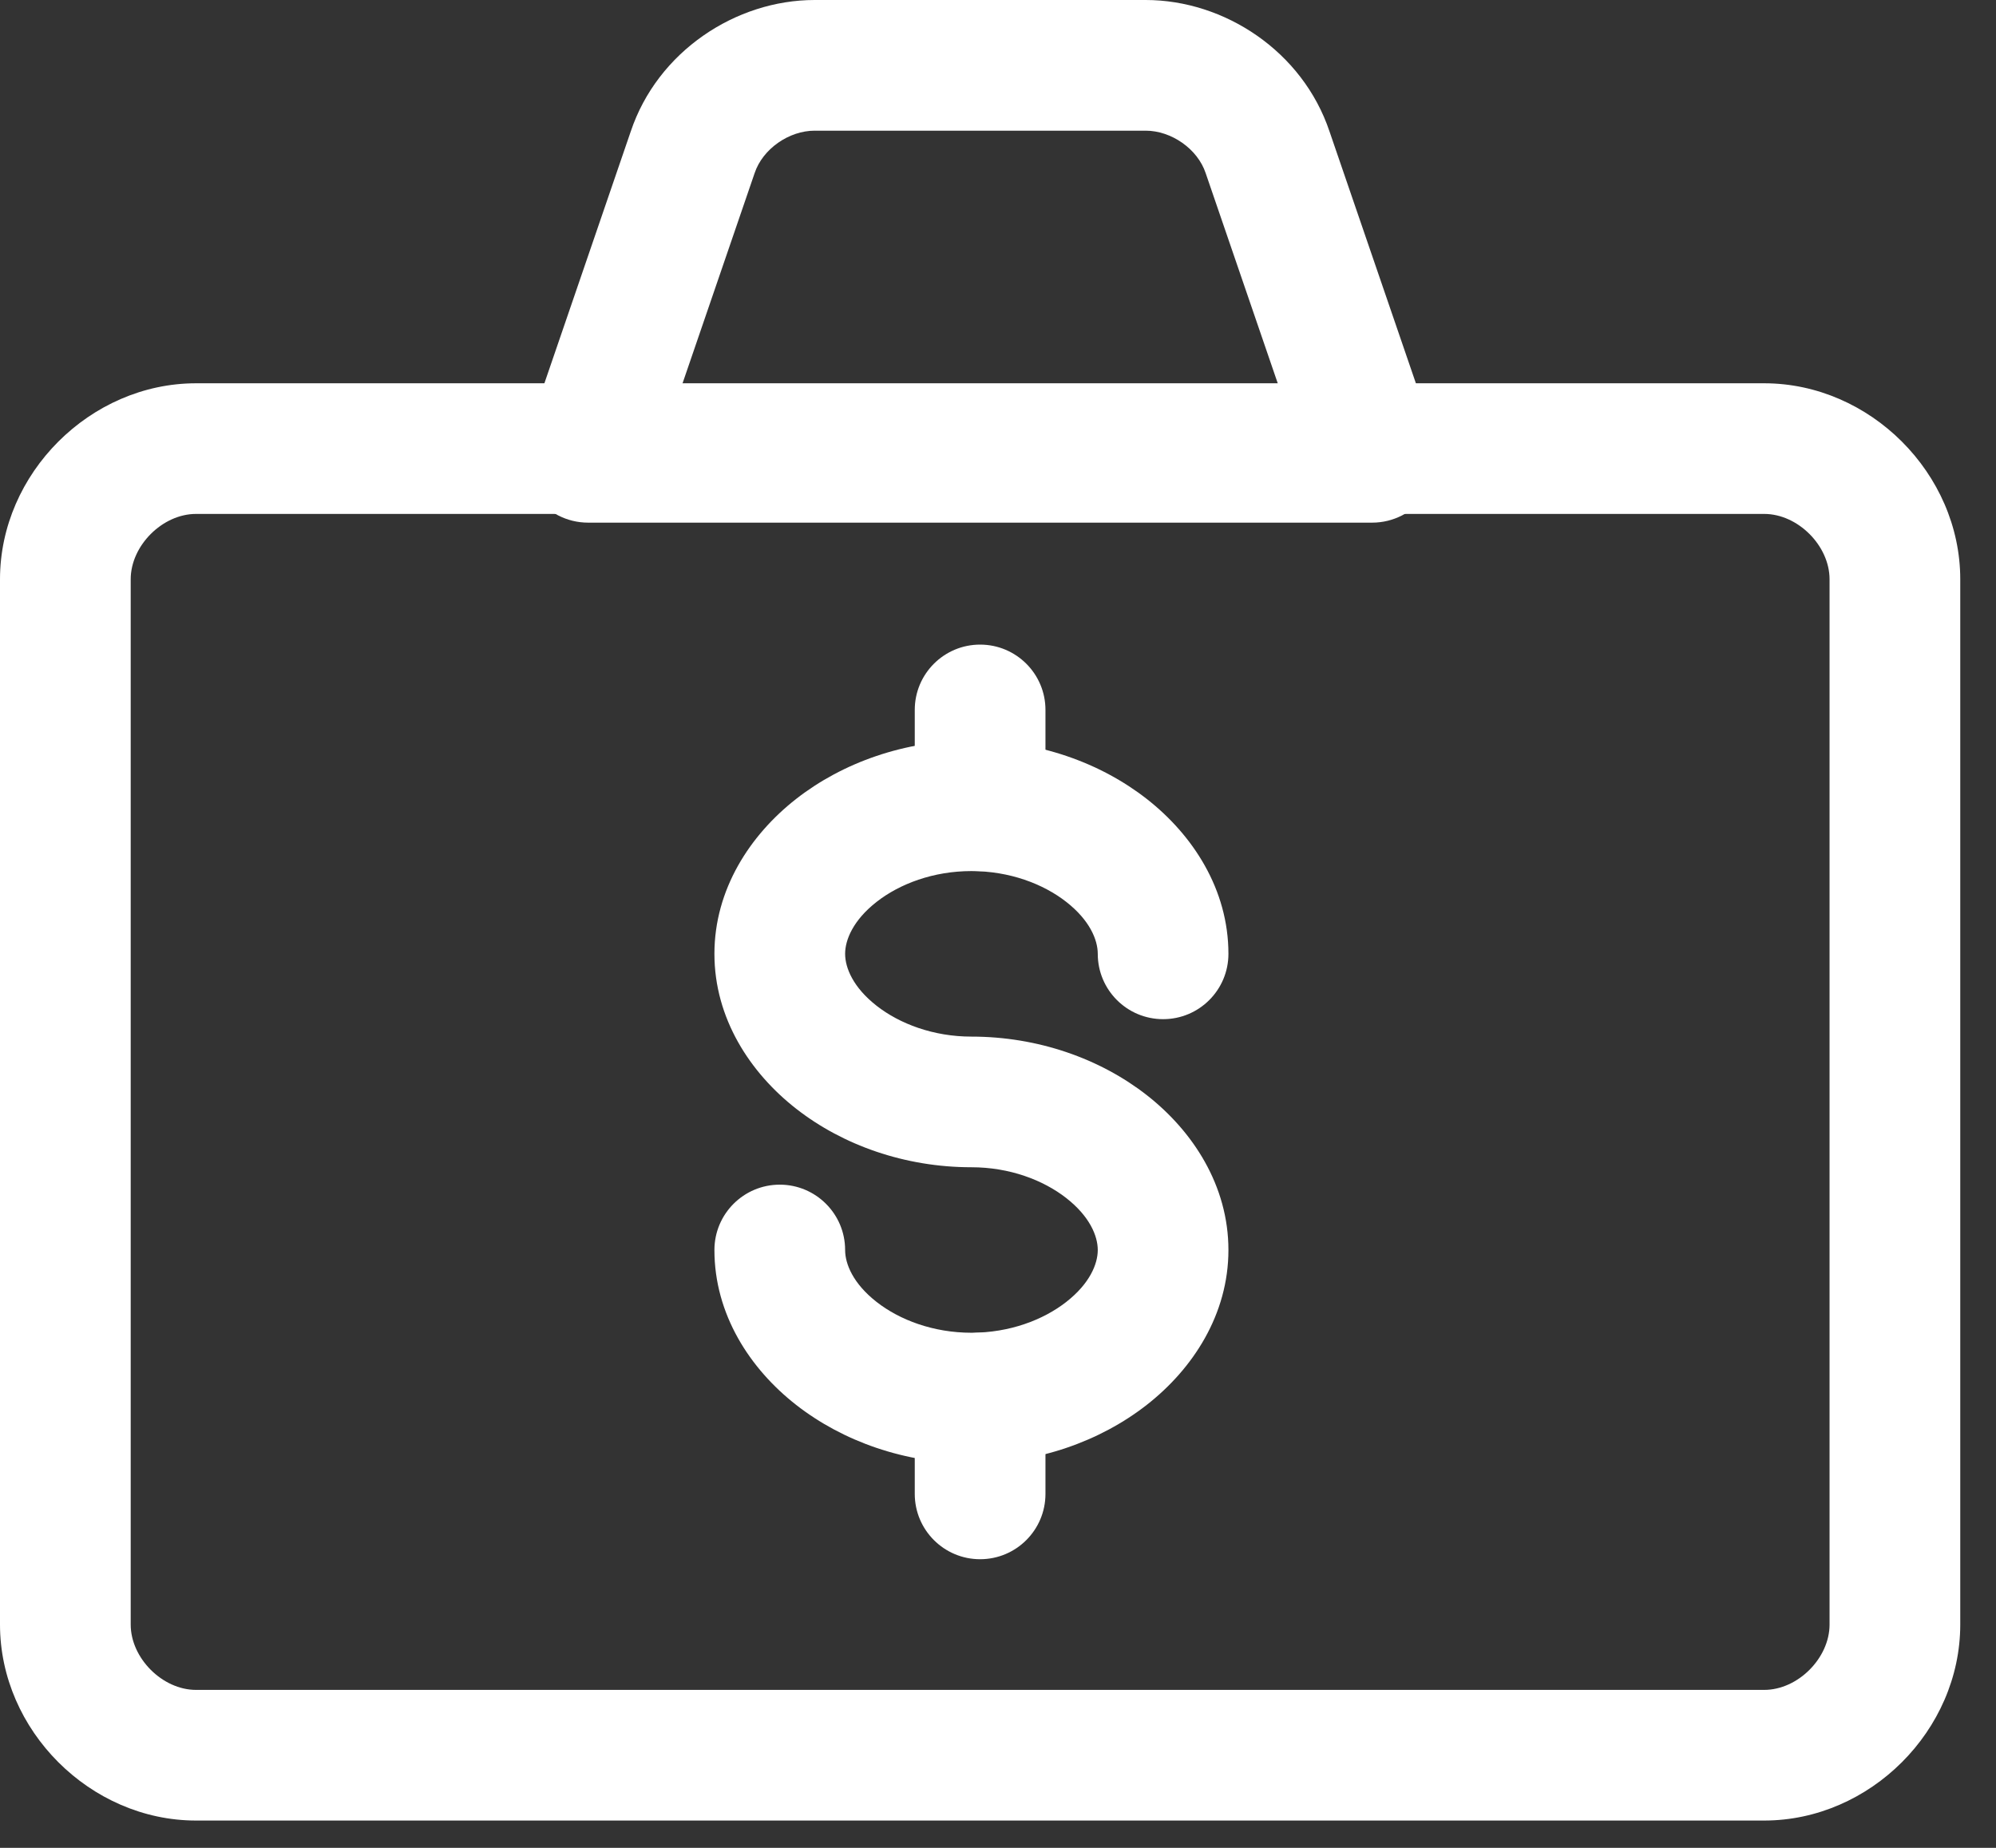 <?xml version="1.0" encoding="UTF-8"?> <svg xmlns="http://www.w3.org/2000/svg" viewBox="0 0 54 50" fill="none"><rect x="0" y="0" width="54" height="50" fill="#333333" stroke="none"/><path fill-rule="evenodd" clip-rule="evenodd" d="M23.716 24.403C23.082 24.899 22.864 25.43 22.864 25.809C22.864 26.189 23.082 26.719 23.716 27.215C24.339 27.702 25.25 28.049 26.281 28.049C28.079 28.049 29.761 28.645 31.023 29.631C32.274 30.608 33.234 32.082 33.234 33.823C33.234 35.565 32.274 37.038 31.023 38.015C29.761 39.001 28.079 39.598 26.281 39.598C24.484 39.598 22.802 39.001 21.54 38.015C20.289 37.038 19.328 35.565 19.328 33.823C19.328 32.847 20.12 32.055 21.096 32.055C22.072 32.055 22.864 32.847 22.864 33.823C22.864 34.203 23.082 34.733 23.716 35.229C24.339 35.716 25.25 36.062 26.281 36.062C27.312 36.062 28.223 35.716 28.846 35.229C29.481 34.733 29.699 34.203 29.699 33.823C29.699 33.443 29.481 32.913 28.846 32.417C28.223 31.93 27.312 31.584 26.281 31.584C24.484 31.584 22.802 30.988 21.54 30.001C20.289 29.024 19.328 27.551 19.328 25.809C19.328 24.068 20.289 22.595 21.54 21.617C22.802 20.631 24.484 20.035 26.281 20.035C28.079 20.035 29.761 20.631 31.023 21.617C32.274 22.595 33.234 24.068 33.234 25.809C33.234 26.786 32.443 27.577 31.467 27.577C30.49 27.577 29.699 26.786 29.699 25.809C29.699 25.43 29.481 24.899 28.846 24.403C28.223 23.916 27.312 23.57 26.281 23.57C25.25 23.57 24.339 23.916 23.716 24.403Z" fill="white"></path><path fill-rule="evenodd" clip-rule="evenodd" d="M26.516 17.442C27.492 17.442 28.284 18.233 28.284 19.209V21.802C28.284 22.778 27.492 23.57 26.516 23.57C25.54 23.57 24.748 22.778 24.748 21.802V19.209C24.748 18.233 25.54 17.442 26.516 17.442Z" fill="white"></path><path fill-rule="evenodd" clip-rule="evenodd" d="M26.516 36.062C27.492 36.062 28.284 36.853 28.284 37.83V40.422C28.284 41.399 27.492 42.19 26.516 42.19C25.54 42.19 24.748 41.399 24.748 40.422V37.83C24.748 36.853 25.54 36.062 26.516 36.062Z" fill="white"></path><path fill-rule="evenodd" clip-rule="evenodd" d="M5.303 13.906C4.394 13.906 3.536 14.765 3.536 15.674V43.958C3.536 44.867 4.394 45.726 5.303 45.726H47.729C48.639 45.726 49.497 44.867 49.497 43.958V15.674C49.497 14.765 48.639 13.906 47.729 13.906H5.303ZM0 15.674C0 12.812 2.441 10.371 5.303 10.371H47.729C50.591 10.371 53.033 12.812 53.033 15.674V43.958C53.033 46.82 50.591 49.261 47.729 49.261H5.303C2.441 49.261 0 46.82 0 43.958V15.674Z" fill="white"></path><path fill-rule="evenodd" clip-rule="evenodd" d="M17.064 3.558C17.791 1.389 19.907 0 22.039 0H30.995C33.127 0 35.242 1.389 35.969 3.558L38.796 11.801C38.981 12.341 38.894 12.937 38.562 13.402C38.23 13.866 37.694 14.142 37.123 14.142H15.91C15.339 14.142 14.804 13.866 14.472 13.402C14.14 12.937 14.053 12.341 14.238 11.801L17.064 3.558ZM22.039 3.536C21.345 3.536 20.634 4.029 20.416 4.684L20.411 4.698L18.385 10.607H34.649L32.618 4.684C32.4 4.029 31.689 3.536 30.995 3.536H22.039Z" fill="white"></path></svg> 